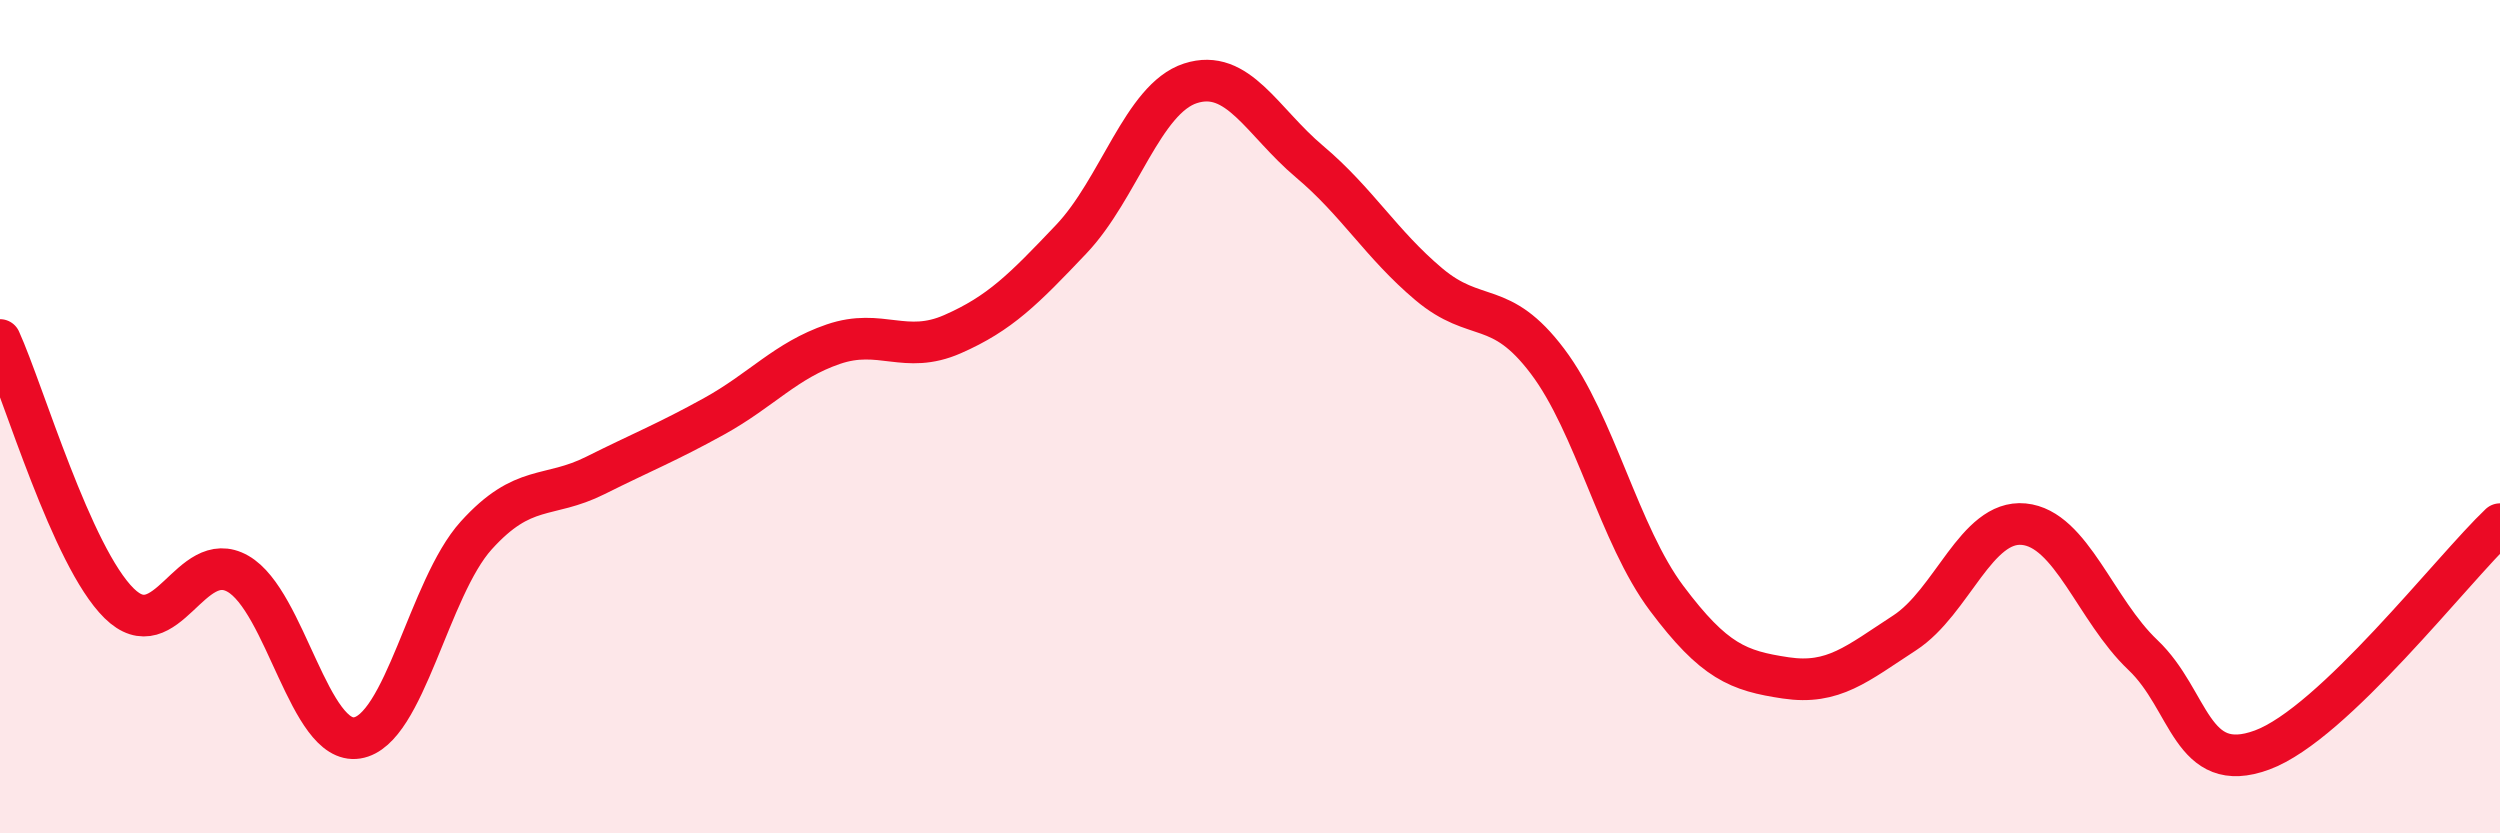 
    <svg width="60" height="20" viewBox="0 0 60 20" xmlns="http://www.w3.org/2000/svg">
      <path
        d="M 0,8.16 C 0.57,9.42 1.72,13.36 2.86,14.48 C 4,15.6 4.57,13.12 5.71,13.77 C 6.85,14.42 7.43,17.89 8.57,17.71 C 9.71,17.53 10.29,14.11 11.43,12.85 C 12.57,11.59 13.15,11.98 14.29,11.41 C 15.43,10.84 16,10.62 17.14,9.99 C 18.28,9.36 18.86,8.65 20,8.26 C 21.14,7.87 21.72,8.52 22.86,8.02 C 24,7.52 24.57,6.94 25.71,5.74 C 26.85,4.54 27.43,2.37 28.57,2 C 29.71,1.63 30.29,2.92 31.43,3.88 C 32.57,4.84 33.15,5.86 34.29,6.82 C 35.43,7.78 36,7.16 37.14,8.67 C 38.28,10.18 38.86,12.84 40,14.36 C 41.14,15.88 41.72,16.1 42.86,16.27 C 44,16.44 44.57,15.93 45.71,15.19 C 46.85,14.45 47.43,12.47 48.57,12.58 C 49.71,12.69 50.29,14.64 51.43,15.72 C 52.57,16.8 52.58,18.63 54.29,18 C 56,17.37 58.86,13.66 60,12.58L60 20L0 20Z"
        fill="#EB0A25"
        opacity="0.1"
        stroke-linecap="round"
        stroke-linejoin="round"
      />
      <path
        d="M 0,8.16 C 0.57,9.42 1.72,13.36 2.86,14.48 C 4,15.6 4.57,13.12 5.71,13.77 C 6.85,14.42 7.43,17.89 8.57,17.71 C 9.71,17.53 10.29,14.11 11.43,12.85 C 12.57,11.59 13.15,11.98 14.29,11.41 C 15.43,10.84 16,10.62 17.14,9.99 C 18.28,9.36 18.86,8.65 20,8.26 C 21.14,7.87 21.72,8.52 22.86,8.02 C 24,7.52 24.57,6.94 25.71,5.74 C 26.85,4.54 27.43,2.37 28.57,2 C 29.71,1.63 30.29,2.92 31.43,3.88 C 32.57,4.84 33.15,5.86 34.29,6.82 C 35.43,7.78 36,7.16 37.14,8.67 C 38.28,10.18 38.86,12.84 40,14.36 C 41.14,15.88 41.72,16.1 42.86,16.27 C 44,16.44 44.57,15.93 45.71,15.19 C 46.85,14.45 47.43,12.47 48.57,12.58 C 49.71,12.69 50.29,14.64 51.43,15.72 C 52.57,16.8 52.58,18.63 54.29,18 C 56,17.37 58.86,13.66 60,12.58"
        stroke="#EB0A25"
        stroke-width="1"
        fill="none"
        stroke-linecap="round"
        stroke-linejoin="round"
      />
    </svg>
  